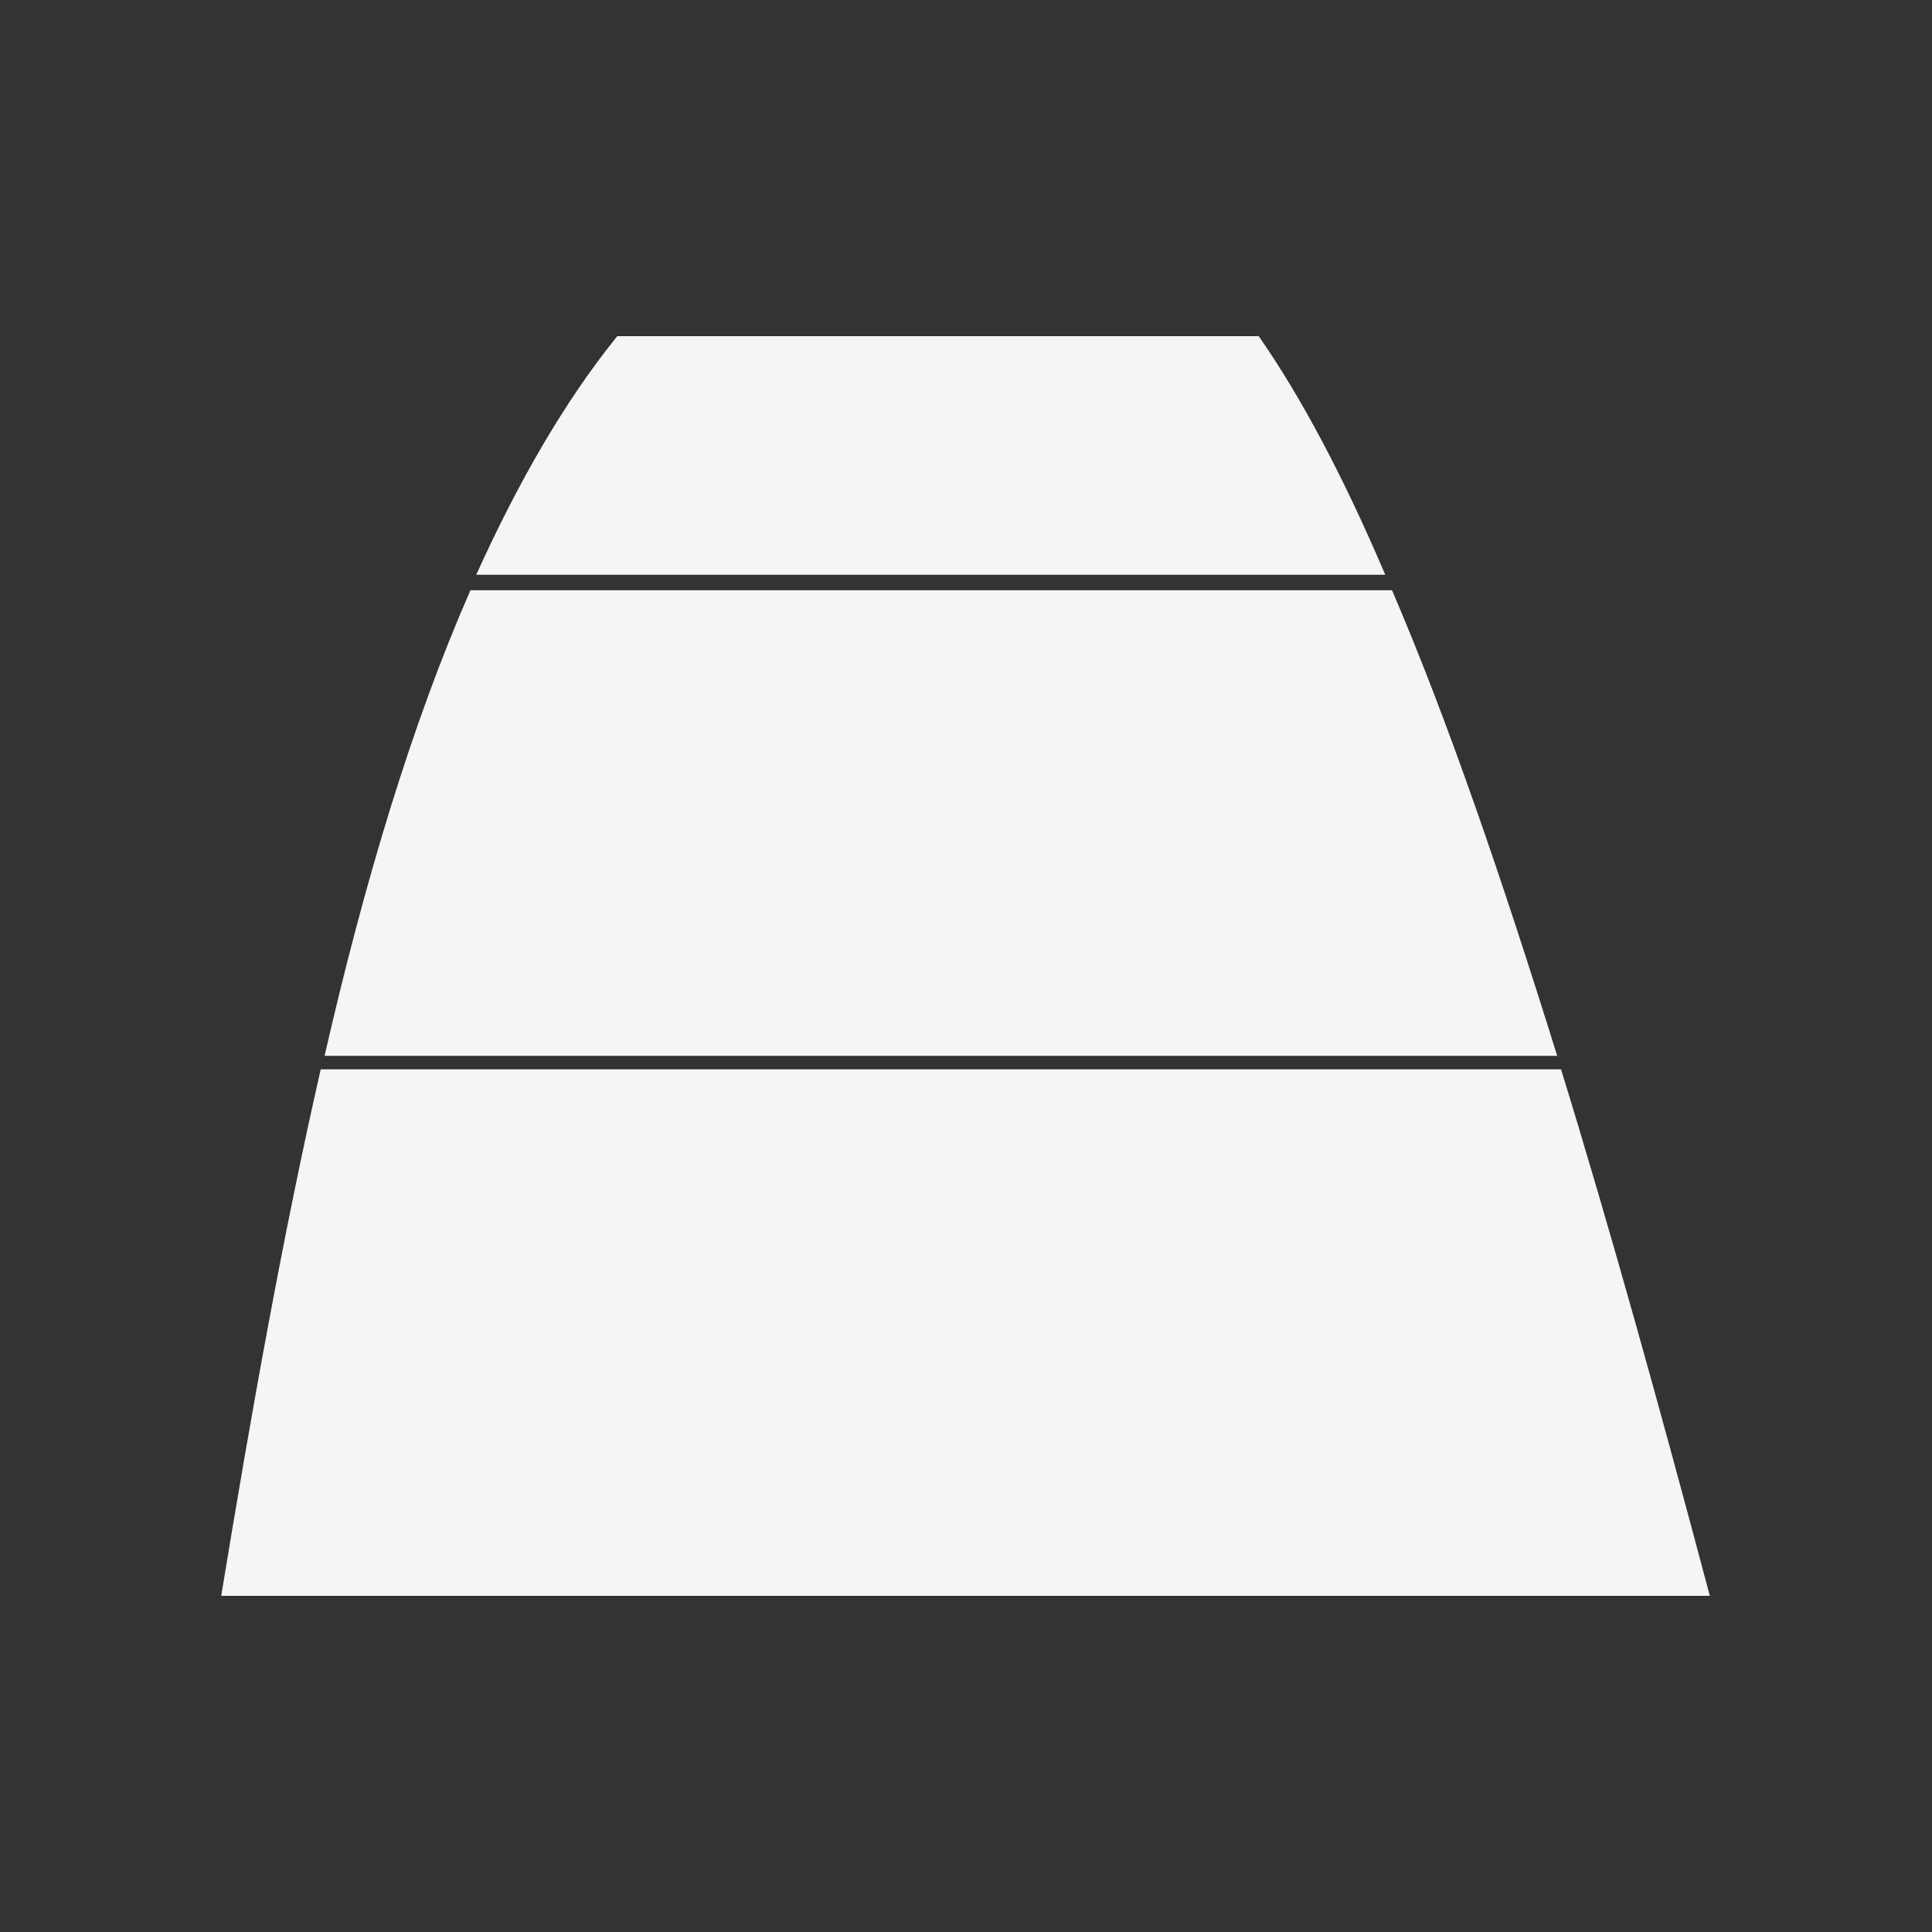 <?xml version="1.0" encoding="utf-8"?>
<!-- Generator: Adobe Illustrator 26.0.2, SVG Export Plug-In . SVG Version: 6.00 Build 0)  -->
<svg version="1.1" id="Layer_1" xmlns="http://www.w3.org/2000/svg" xmlns:xlink="http://www.w3.org/1999/xlink" x="0px" y="0px"
	 viewBox="0 0 200 200" style="enable-background:new 0 0 200 200;" xml:space="preserve">
<rect x="0" y="0" width="200" height="200" fill="#333333" stroke="none"/>
<style type="text/css">
	.st0{display:none;}
	.st1{display:inline;fill:#F5F5F5;}
	.st2{fill:#F5F5F5;}
	.st3{display:inline;}
	.st4{fill:#CECECE;}
	.st5{fill:#E5E5E5;}
</style>
<g class="st0">
	<path class="st1" d="M91.2,123.6l39.6-42.8L79.1,29.3L15.7,98h21.7v60.5h30.9H95h18v-35L91.2,123.6z M84.8,79h10.7v10.5H84.8V79z
		 M79.7,104.7H68.9V94.3h10.7V104.7z M79.7,89.5H68.9V79h10.7V89.5z M84.8,94.3h10.7v10.4H84.8V94.3z"/>
	<path class="st1" d="M143.5,75.5l-4.6,5l-35.7,38.7h14.7v34.9h13.3h39.2v-34.9h17.1L143.5,75.5z M143.8,127.2h-6v-5.9h6V127.2z
		 M143.8,118.7h-6v-5.9h6V118.7z M152.7,127.2h-6v-5.9h6V127.2z M152.7,118.7h-6v-5.9h6V118.7z"/>
</g>
<g>
	<path class="st2" d="M143.4,59.5c-4.3-10.1-8.7-18.4-13.1-24.7H63.9C58.4,41.6,53.6,50,49.3,59.5H143.4z"/>
	<path class="st2" d="M33.6,109.3h127.6c-5.7-18.3-11.3-34.7-17.1-48.2H48.7C42.6,75,37.7,91.4,33.6,109.3z"/>
	<path class="st2" d="M161.6,110.7H33.2c-3.9,17.1-7.2,35.6-10.3,54.5h154.1C171.9,146,166.8,127.6,161.6,110.7z"/>
</g>
<g id="Layer_2" class="st0">
	<path class="st1" d="M134,161.4h-4V61.7c0-3.3-1.7-6.3-4.2-8.1c0.4-0.4,0.7-0.9,0.7-1.4v-0.6c0-1.1-0.9-1.9-1.9-1.9h-23.1v-2.9h7.1
		l-1.3-14.4H92.8l-1.3,14.4h7.1v2.9H75.5c-1.1,0-1.9,0.9-1.9,1.9v0.6c0,0.6,0.3,1.1,0.7,1.4c-2.6,1.8-4.2,4.7-4.2,8.1v99.7h-4
		c-1.5,0-2.7,1.2-2.7,2.7v0.9c0,1.5,1.2,2.7,2.7,2.7h68c1.5,0,2.7-1.2,2.7-2.7v-0.9C136.7,162.6,135.5,161.4,134,161.4z"/>
	<g class="st3">
		<path class="st2" d="M36.5,6.9l0.6-0.7l-0.8-0.8l-1,1.1h0.3v0.9h0.5h0.4h0.3V6.9L36.5,6.9z M36.4,6.2h0.2v0.2h-0.2V6.2z M36.3,6.6
			h-0.2V6.5h0.2V6.6z M36.3,6.4h-0.2V6.2h0.2V6.4z M36.4,6.5h0.2v0.2h-0.2V6.5z"/>
		<path class="st2" d="M37.3,6.2L37.3,6.2l-0.6,0.7h0.2v0.5h0.2h0.6V6.8h0.3L37.3,6.2z M37.3,7L37.3,7L37.3,7L37.3,7L37.3,7z
			 M37.3,6.8L37.3,6.8L37.3,6.8L37.3,6.8L37.3,6.8z M37.4,7L37.4,7L37.4,7L37.4,7L37.4,7z M37.4,6.8L37.4,6.8L37.4,6.8L37.4,6.8
			L37.4,6.8z"/>
	</g>
</g>
<g id="Layer_3" class="st0">
	<g class="st3">
		<polygon class="st2" points="43.3,120 5.8,144 5.8,153.9 156.7,153.9 194.2,126.3 194.2,120 		"/>
		<g>
			<rect x="67.7" y="60.3" class="st4" width="78.1" height="66.4"/>
			<polygon class="st5" points="104.1,60.3 94.5,71.6 94.5,138 95.9,136.4 95.9,138 105.5,126.7 105.5,60.3 			"/>
			<polygon class="st5" points="68,126.7 58.4,138 58.4,71.6 68,60.3 			"/>
			<polygon class="st5" points="145.8,126.7 136.1,138 136.1,71.6 145.8,60.3 			"/>
			<rect x="58.5" y="71.6" class="st2" width="77.6" height="66.4"/>
			<g>
				<path class="st2" d="M145.8,60.3H68.1L54.2,46.1h77.7C137.9,46.8,142.4,52.1,145.8,60.3z"/>
				<polygon class="st4" points="145.8,60.3 68.1,60.3 54.2,46.1 131.9,46.1 				"/>
			</g>
		</g>
	</g>
</g>
<g id="Layer_4" class="st0">
	<g class="st3">
		<polygon class="st2" points="34,59.3 98,140.7 180.3,140.7 167.1,124 126.6,124.7 104,95.6 129,94.9 164.7,59.3 113.9,73 		"/>
		<polygon class="st2" points="161.4,66 166.9,59.3 185.6,89 185.6,104.9 		"/>
		<polygon class="st2" points="31.8,60.8 39.8,70.6 25.2,104.9 14.4,106.2 		"/>
		<rect x="151.1" y="101.5" class="st2" width="5.2" height="7"/>
		<rect x="157.4" y="101.5" class="st2" width="5.2" height="7"/>
		<rect x="151.1" y="93.1" class="st2" width="5.2" height="7"/>
		<rect x="157.4" y="93.1" class="st2" width="5.2" height="7"/>
		<rect x="38.1" y="104.6" class="st2" width="5.2" height="6.9"/>
		<rect x="44.4" y="104.6" class="st2" width="5.2" height="6.9"/>
		<rect x="38.1" y="96.2" class="st2" width="5.2" height="7"/>
		<rect x="44.4" y="96.2" class="st2" width="5.2" height="7"/>
	</g>
</g>
</svg>
